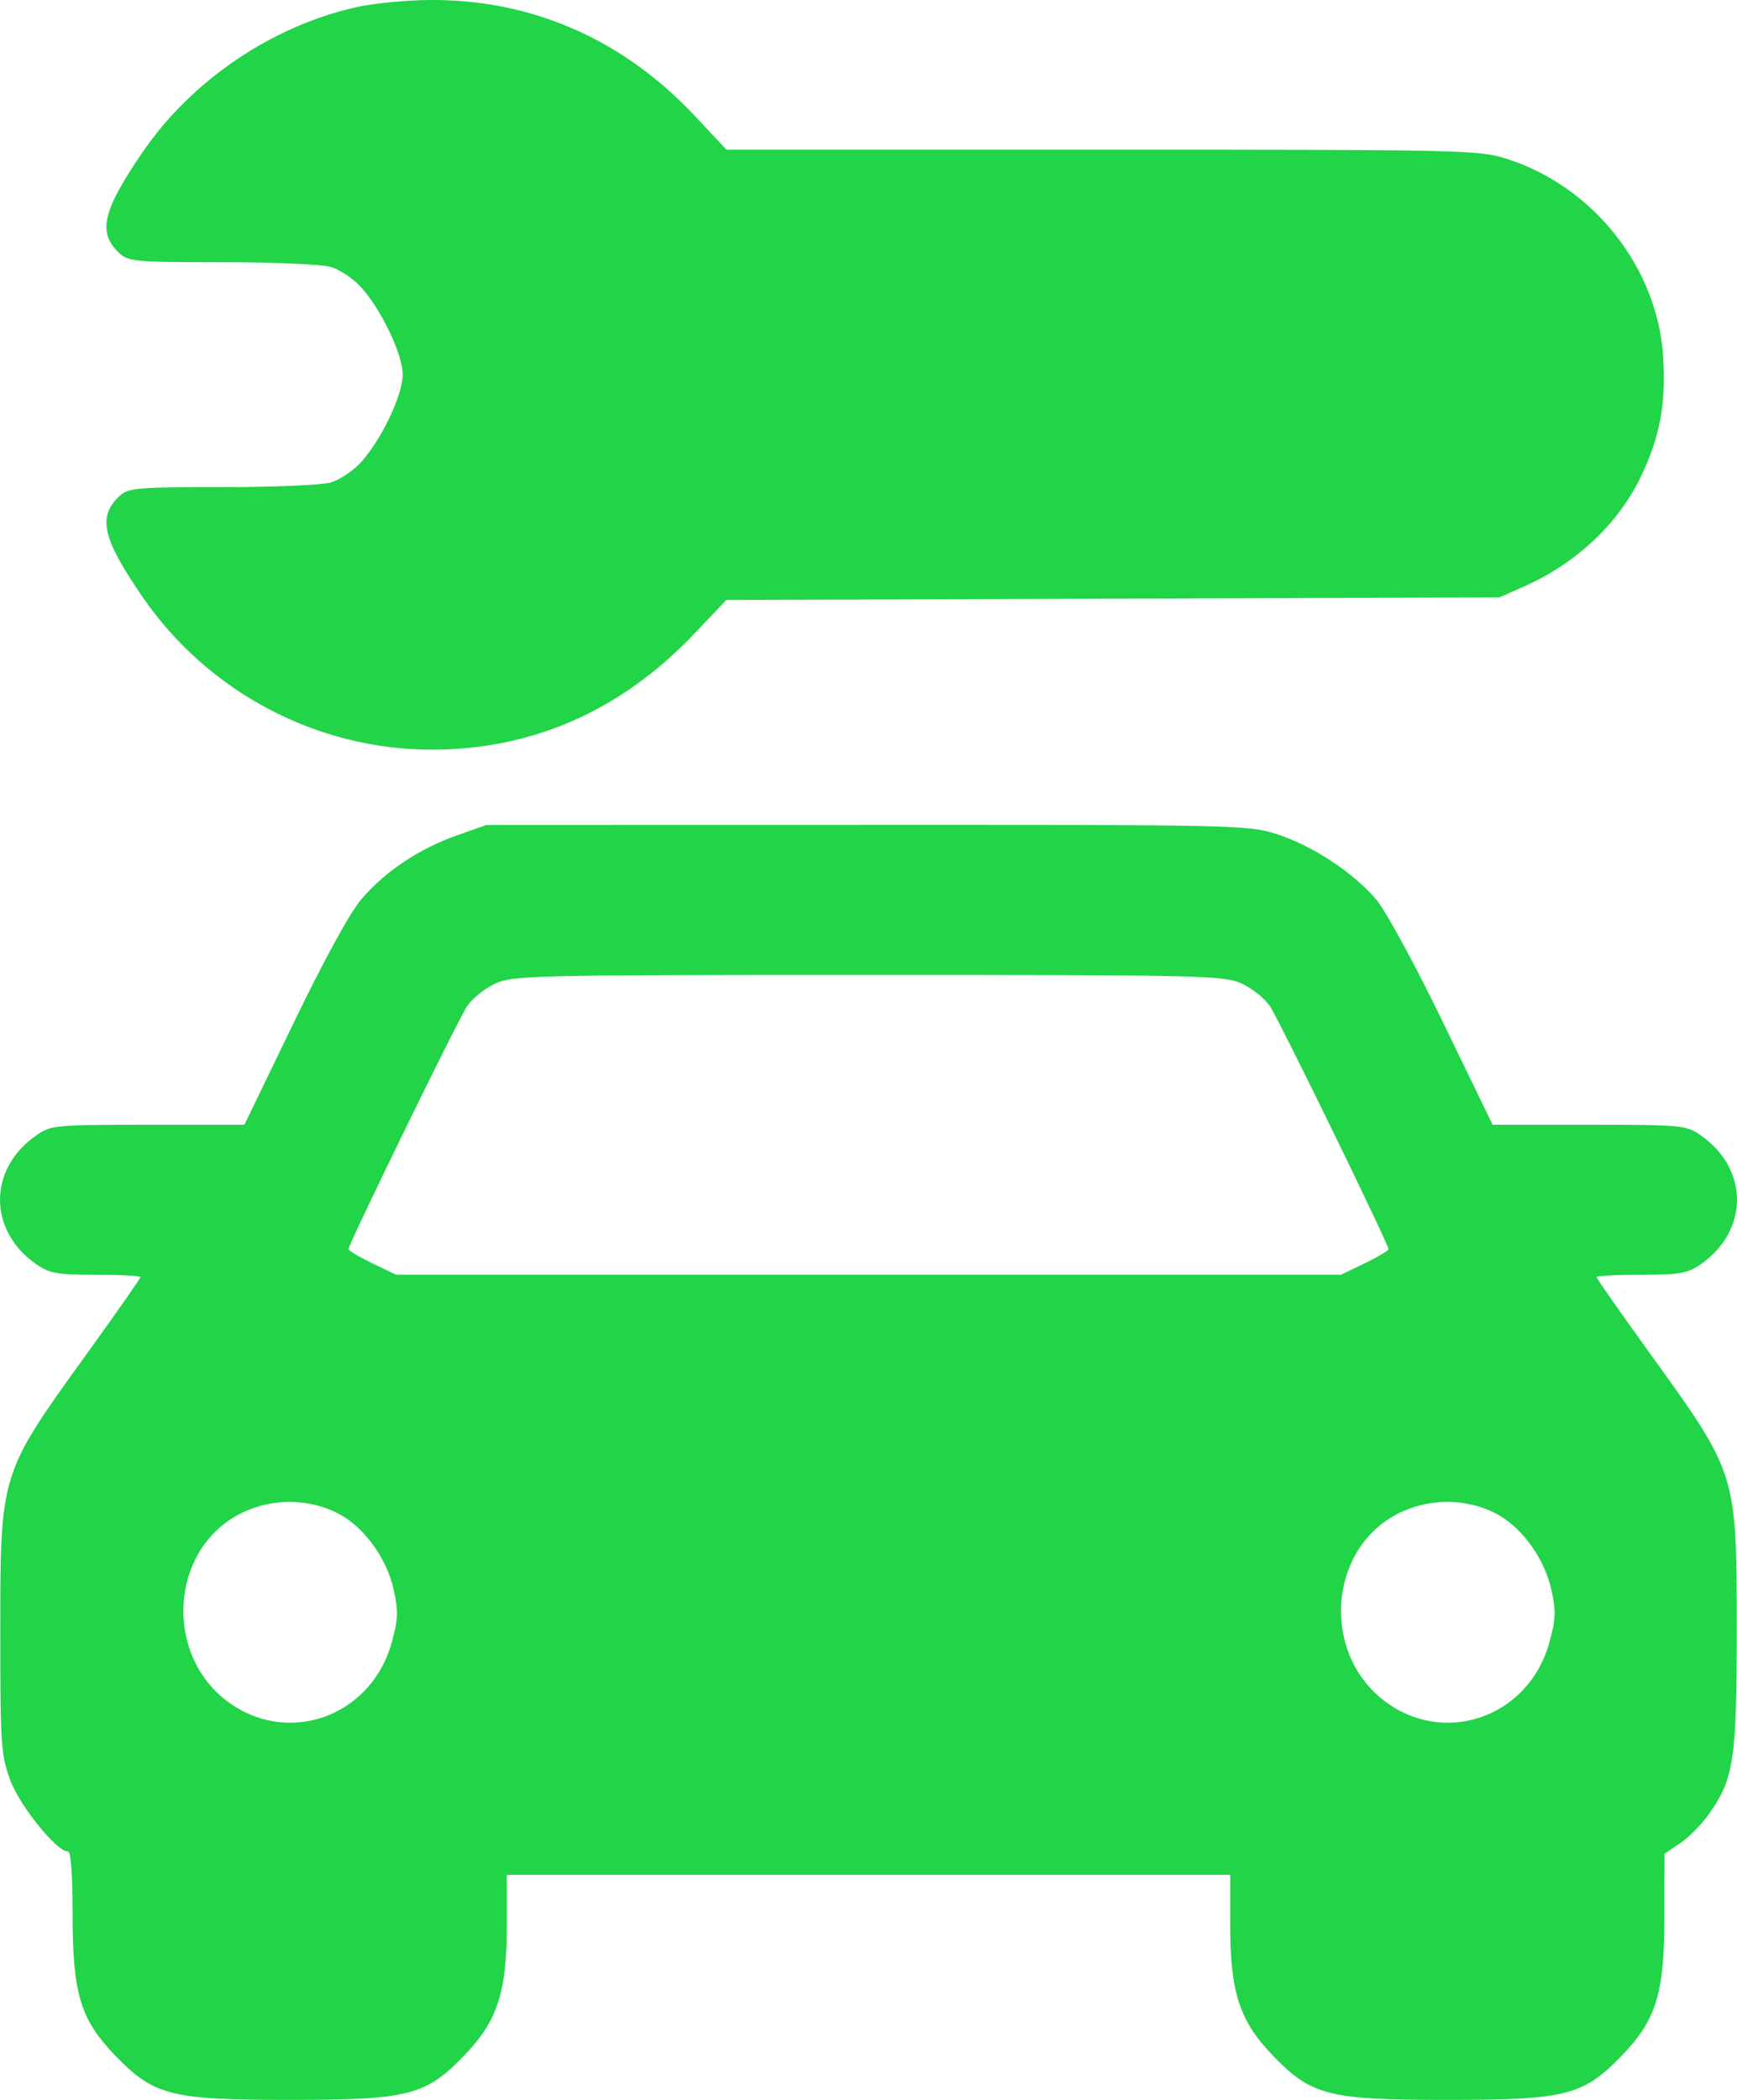 <svg width="24" height="29" viewBox="0 0 24 29" fill="none" xmlns="http://www.w3.org/2000/svg">
    <path fill-rule="evenodd" clip-rule="evenodd" d="M4.928 0.098C3.758 0.359 2.65 1.109 1.972 2.099C1.419 2.907 1.347 3.206 1.641 3.489C1.768 3.612 1.857 3.621 3.061 3.621C3.768 3.621 4.446 3.65 4.567 3.685C4.689 3.72 4.876 3.844 4.983 3.96C5.266 4.269 5.564 4.891 5.564 5.174C5.564 5.458 5.266 6.08 4.983 6.389C4.876 6.505 4.689 6.629 4.567 6.664C4.446 6.699 3.768 6.728 3.061 6.728C1.857 6.728 1.768 6.737 1.641 6.86C1.347 7.143 1.42 7.446 1.974 8.25C2.877 9.559 4.374 10.35 5.958 10.353C7.354 10.356 8.589 9.811 9.596 8.749L10.035 8.286L15.376 8.268L20.716 8.25L21.051 8.102C21.776 7.783 22.365 7.229 22.676 6.574C22.936 6.028 23.019 5.577 22.98 4.934C22.906 3.704 22.02 2.578 20.823 2.195C20.436 2.071 20.232 2.067 15.229 2.067H10.037L9.61 1.611C8.611 0.541 7.343 -0.013 5.926 0C5.607 0.003 5.158 0.047 4.928 0.098ZM6.313 11.537C5.791 11.721 5.318 12.037 4.994 12.417C4.836 12.602 4.478 13.255 4.058 14.125L3.377 15.533H2.043C0.759 15.533 0.701 15.539 0.499 15.681C-0.166 16.145 -0.166 16.994 0.499 17.458C0.682 17.586 0.788 17.605 1.325 17.605C1.664 17.605 1.941 17.619 1.941 17.637C1.941 17.655 1.603 18.137 1.19 18.709C-0.004 20.365 0.004 20.339 0.004 22.567C0.004 24.082 0.014 24.232 0.138 24.575C0.266 24.931 0.779 25.569 0.938 25.569C0.98 25.569 1.003 25.876 1.003 26.44C1.003 27.533 1.111 27.89 1.593 28.389C2.125 28.94 2.36 29 4.002 29C5.645 29 5.88 28.94 6.412 28.389C6.871 27.914 7.002 27.517 7.002 26.602V25.892H12H16.998V26.602C16.998 27.517 17.129 27.914 17.588 28.389C18.12 28.94 18.355 29 19.998 29C21.64 29 21.875 28.94 22.407 28.389C22.886 27.893 22.997 27.532 22.997 26.456L22.998 25.601L23.216 25.455C23.336 25.374 23.519 25.187 23.622 25.039C23.956 24.562 23.996 24.289 23.996 22.526C23.996 20.345 24.001 20.36 22.81 18.709C22.397 18.137 22.059 17.655 22.059 17.637C22.059 17.619 22.336 17.605 22.675 17.605C23.212 17.605 23.318 17.586 23.501 17.458C24.166 16.994 24.166 16.145 23.501 15.681C23.299 15.539 23.241 15.533 21.957 15.533H20.623L19.941 14.125C19.567 13.351 19.152 12.588 19.022 12.431C18.708 12.056 18.135 11.678 17.637 11.518C17.25 11.394 17.048 11.39 11.978 11.391L6.72 11.393L6.313 11.537ZM17.161 13.585C17.302 13.651 17.474 13.789 17.544 13.891C17.667 14.071 19.185 17.18 19.185 17.252C19.185 17.271 19.038 17.359 18.857 17.446L18.529 17.604H12H5.471L5.143 17.446C4.962 17.359 4.815 17.271 4.815 17.252C4.815 17.18 6.333 14.071 6.456 13.891C6.526 13.789 6.698 13.651 6.839 13.585C7.082 13.471 7.35 13.464 12 13.464C16.65 13.464 16.918 13.471 17.161 13.585ZM4.718 20.927C5.056 21.121 5.352 21.544 5.442 21.963C5.506 22.257 5.501 22.366 5.41 22.691C5.119 23.727 3.941 24.128 3.111 23.473C2.27 22.809 2.364 21.424 3.284 20.923C3.729 20.68 4.29 20.682 4.718 20.927ZM20.713 20.927C21.051 21.121 21.347 21.544 21.437 21.963C21.501 22.257 21.496 22.366 21.405 22.691C21.114 23.727 19.936 24.128 19.106 23.473C18.265 22.809 18.359 21.424 19.279 20.923C19.724 20.68 20.285 20.682 20.713 20.927Z" fill="#21D448"/>
</svg>